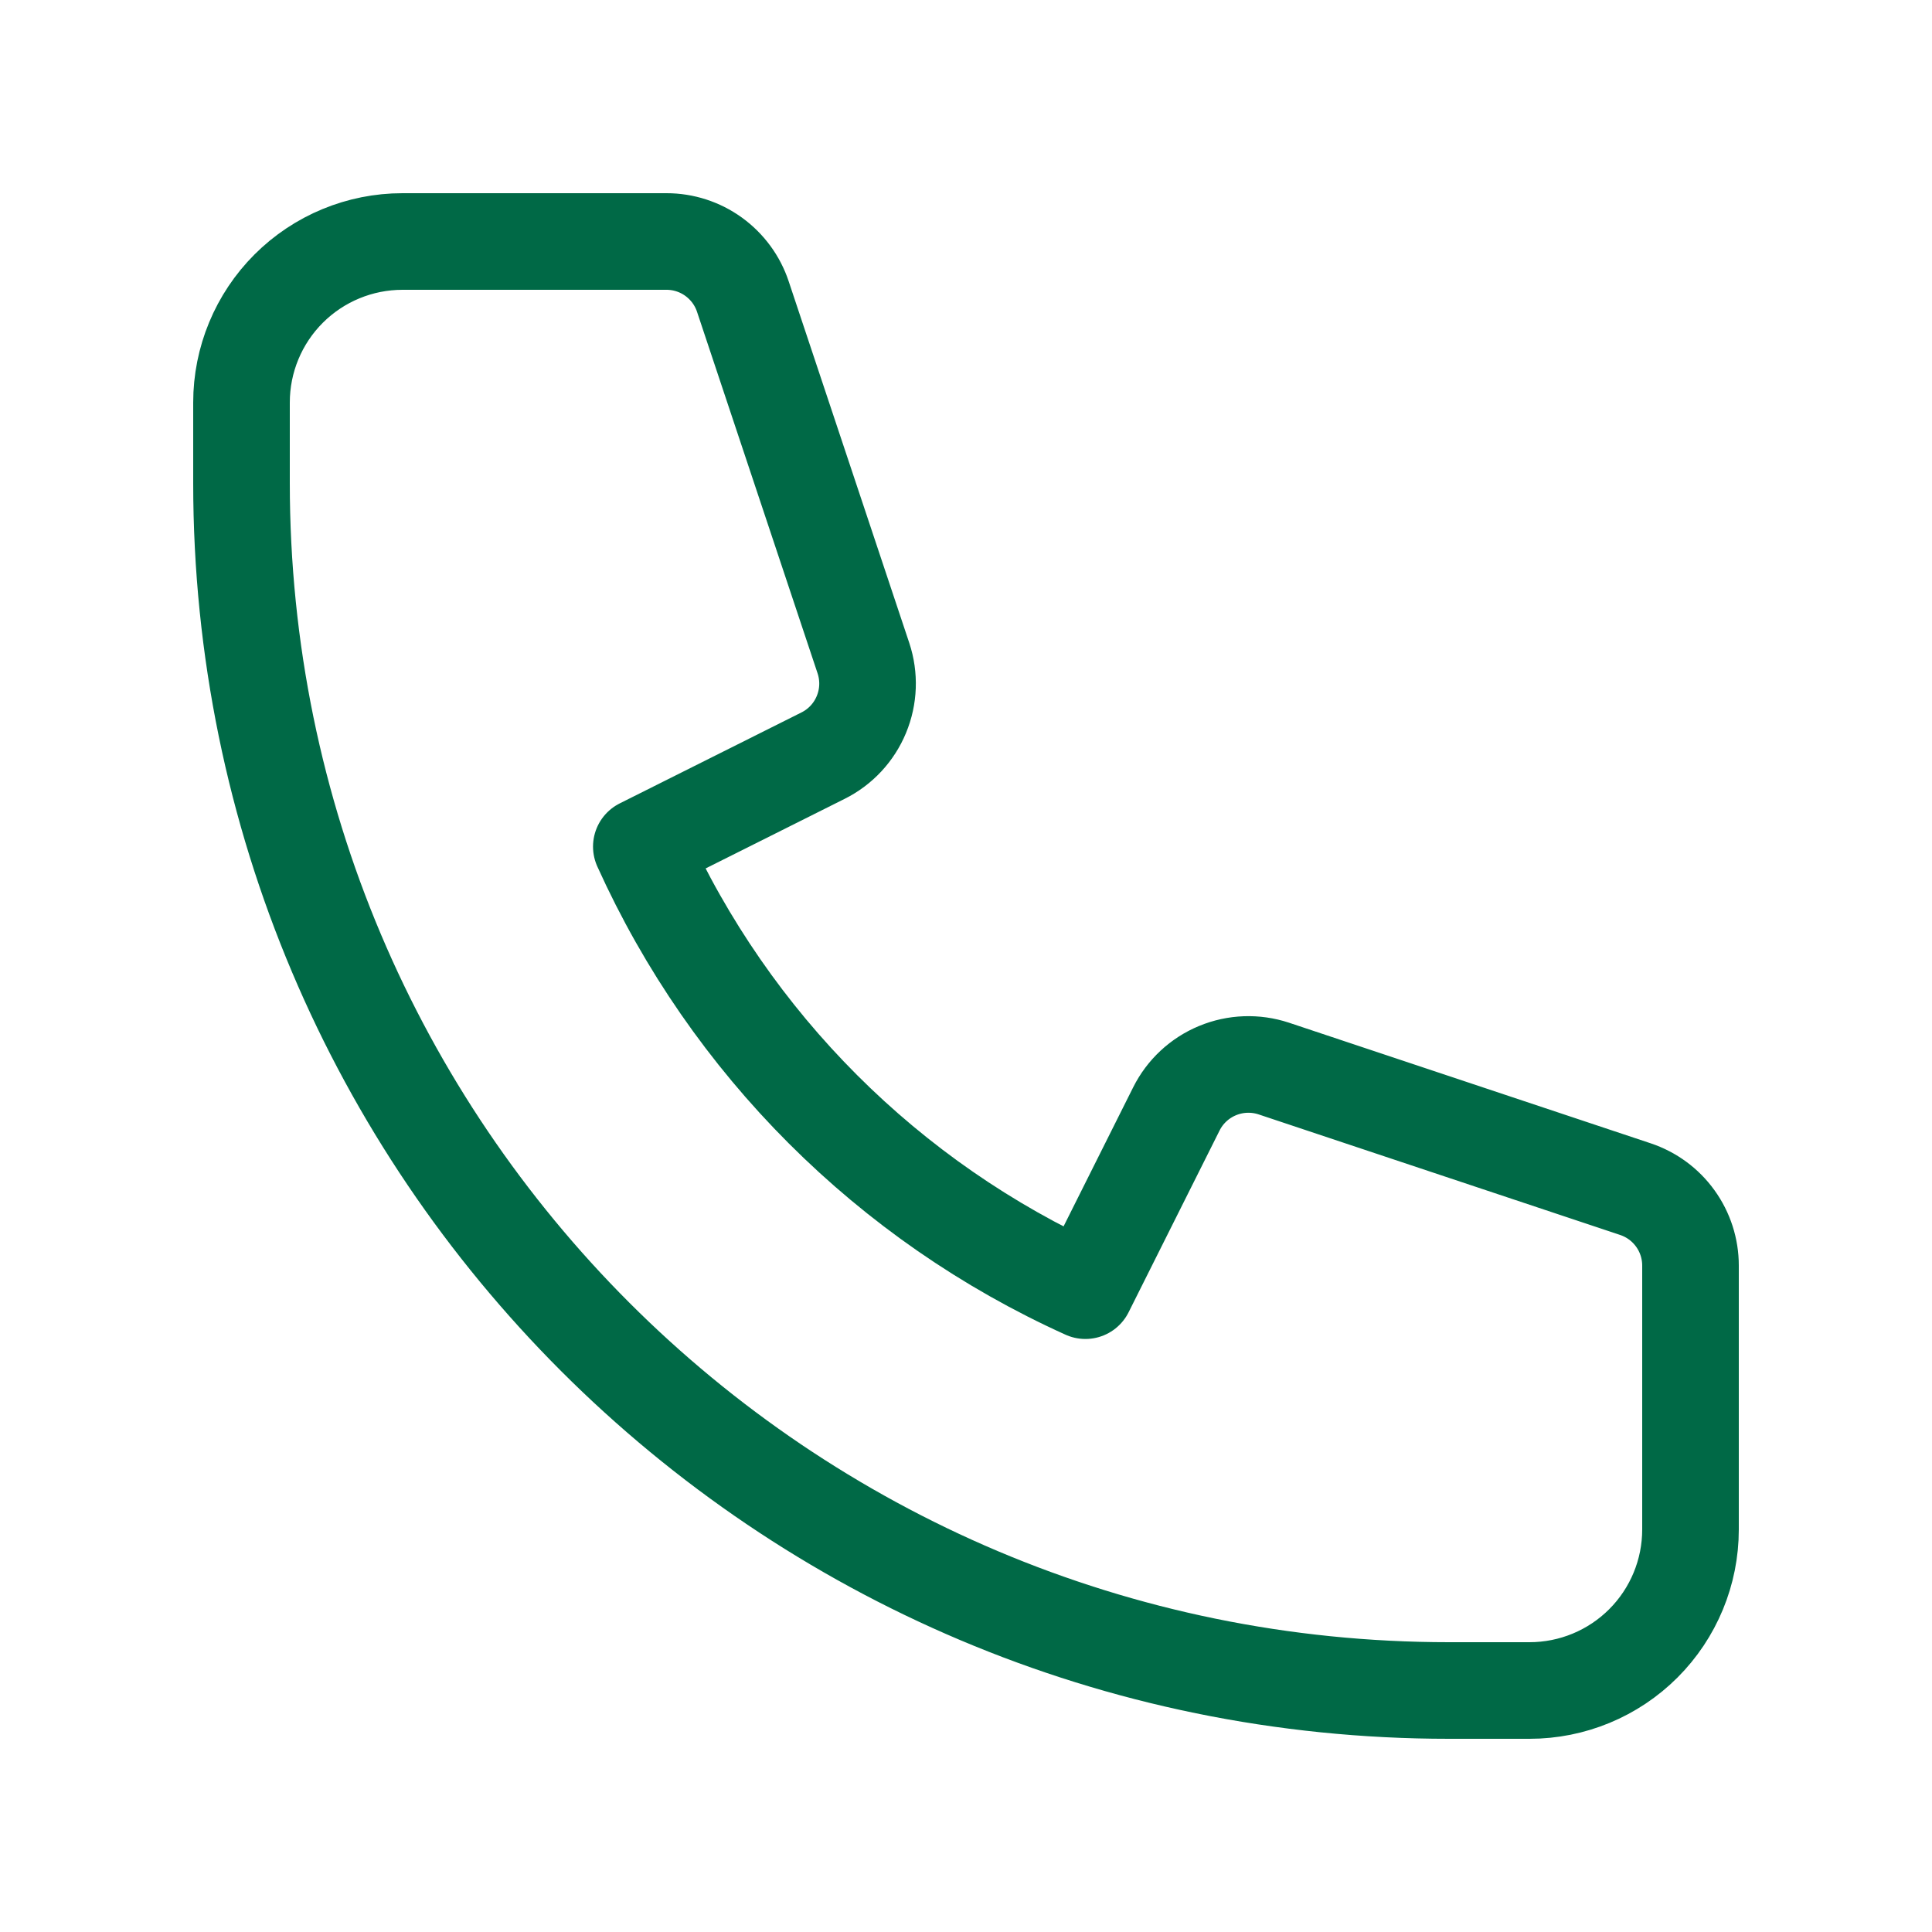 <svg width="40" height="40" viewBox="0 0 40 40" fill="none" xmlns="http://www.w3.org/2000/svg">
<path d="M5.976 5.976C5.351 6.601 5 7.449 5 8.333V10C5 23.807 16.193 35 30 35H31.667C32.551 35 33.399 34.649 34.024 34.024C34.649 33.399 35 32.551 35 31.667V26.202C35 25.852 34.89 25.511 34.685 25.227C34.481 24.943 34.192 24.731 33.86 24.62L26.372 22.123C25.991 21.997 25.578 22.012 25.207 22.166C24.837 22.319 24.534 22.601 24.355 22.96L22.472 26.722C18.391 24.878 15.122 21.609 13.278 17.528L17.04 15.645C17.399 15.466 17.681 15.163 17.834 14.793C17.988 14.422 18.003 14.009 17.877 13.628L15.38 6.14C15.27 5.808 15.057 5.52 14.774 5.315C14.49 5.11 14.15 5 13.8 5H8.333C7.449 5 6.601 5.351 5.976 5.976Z" stroke="#006946" stroke-width="2" stroke-linecap="round" stroke-linejoin="round"/>
</svg>
